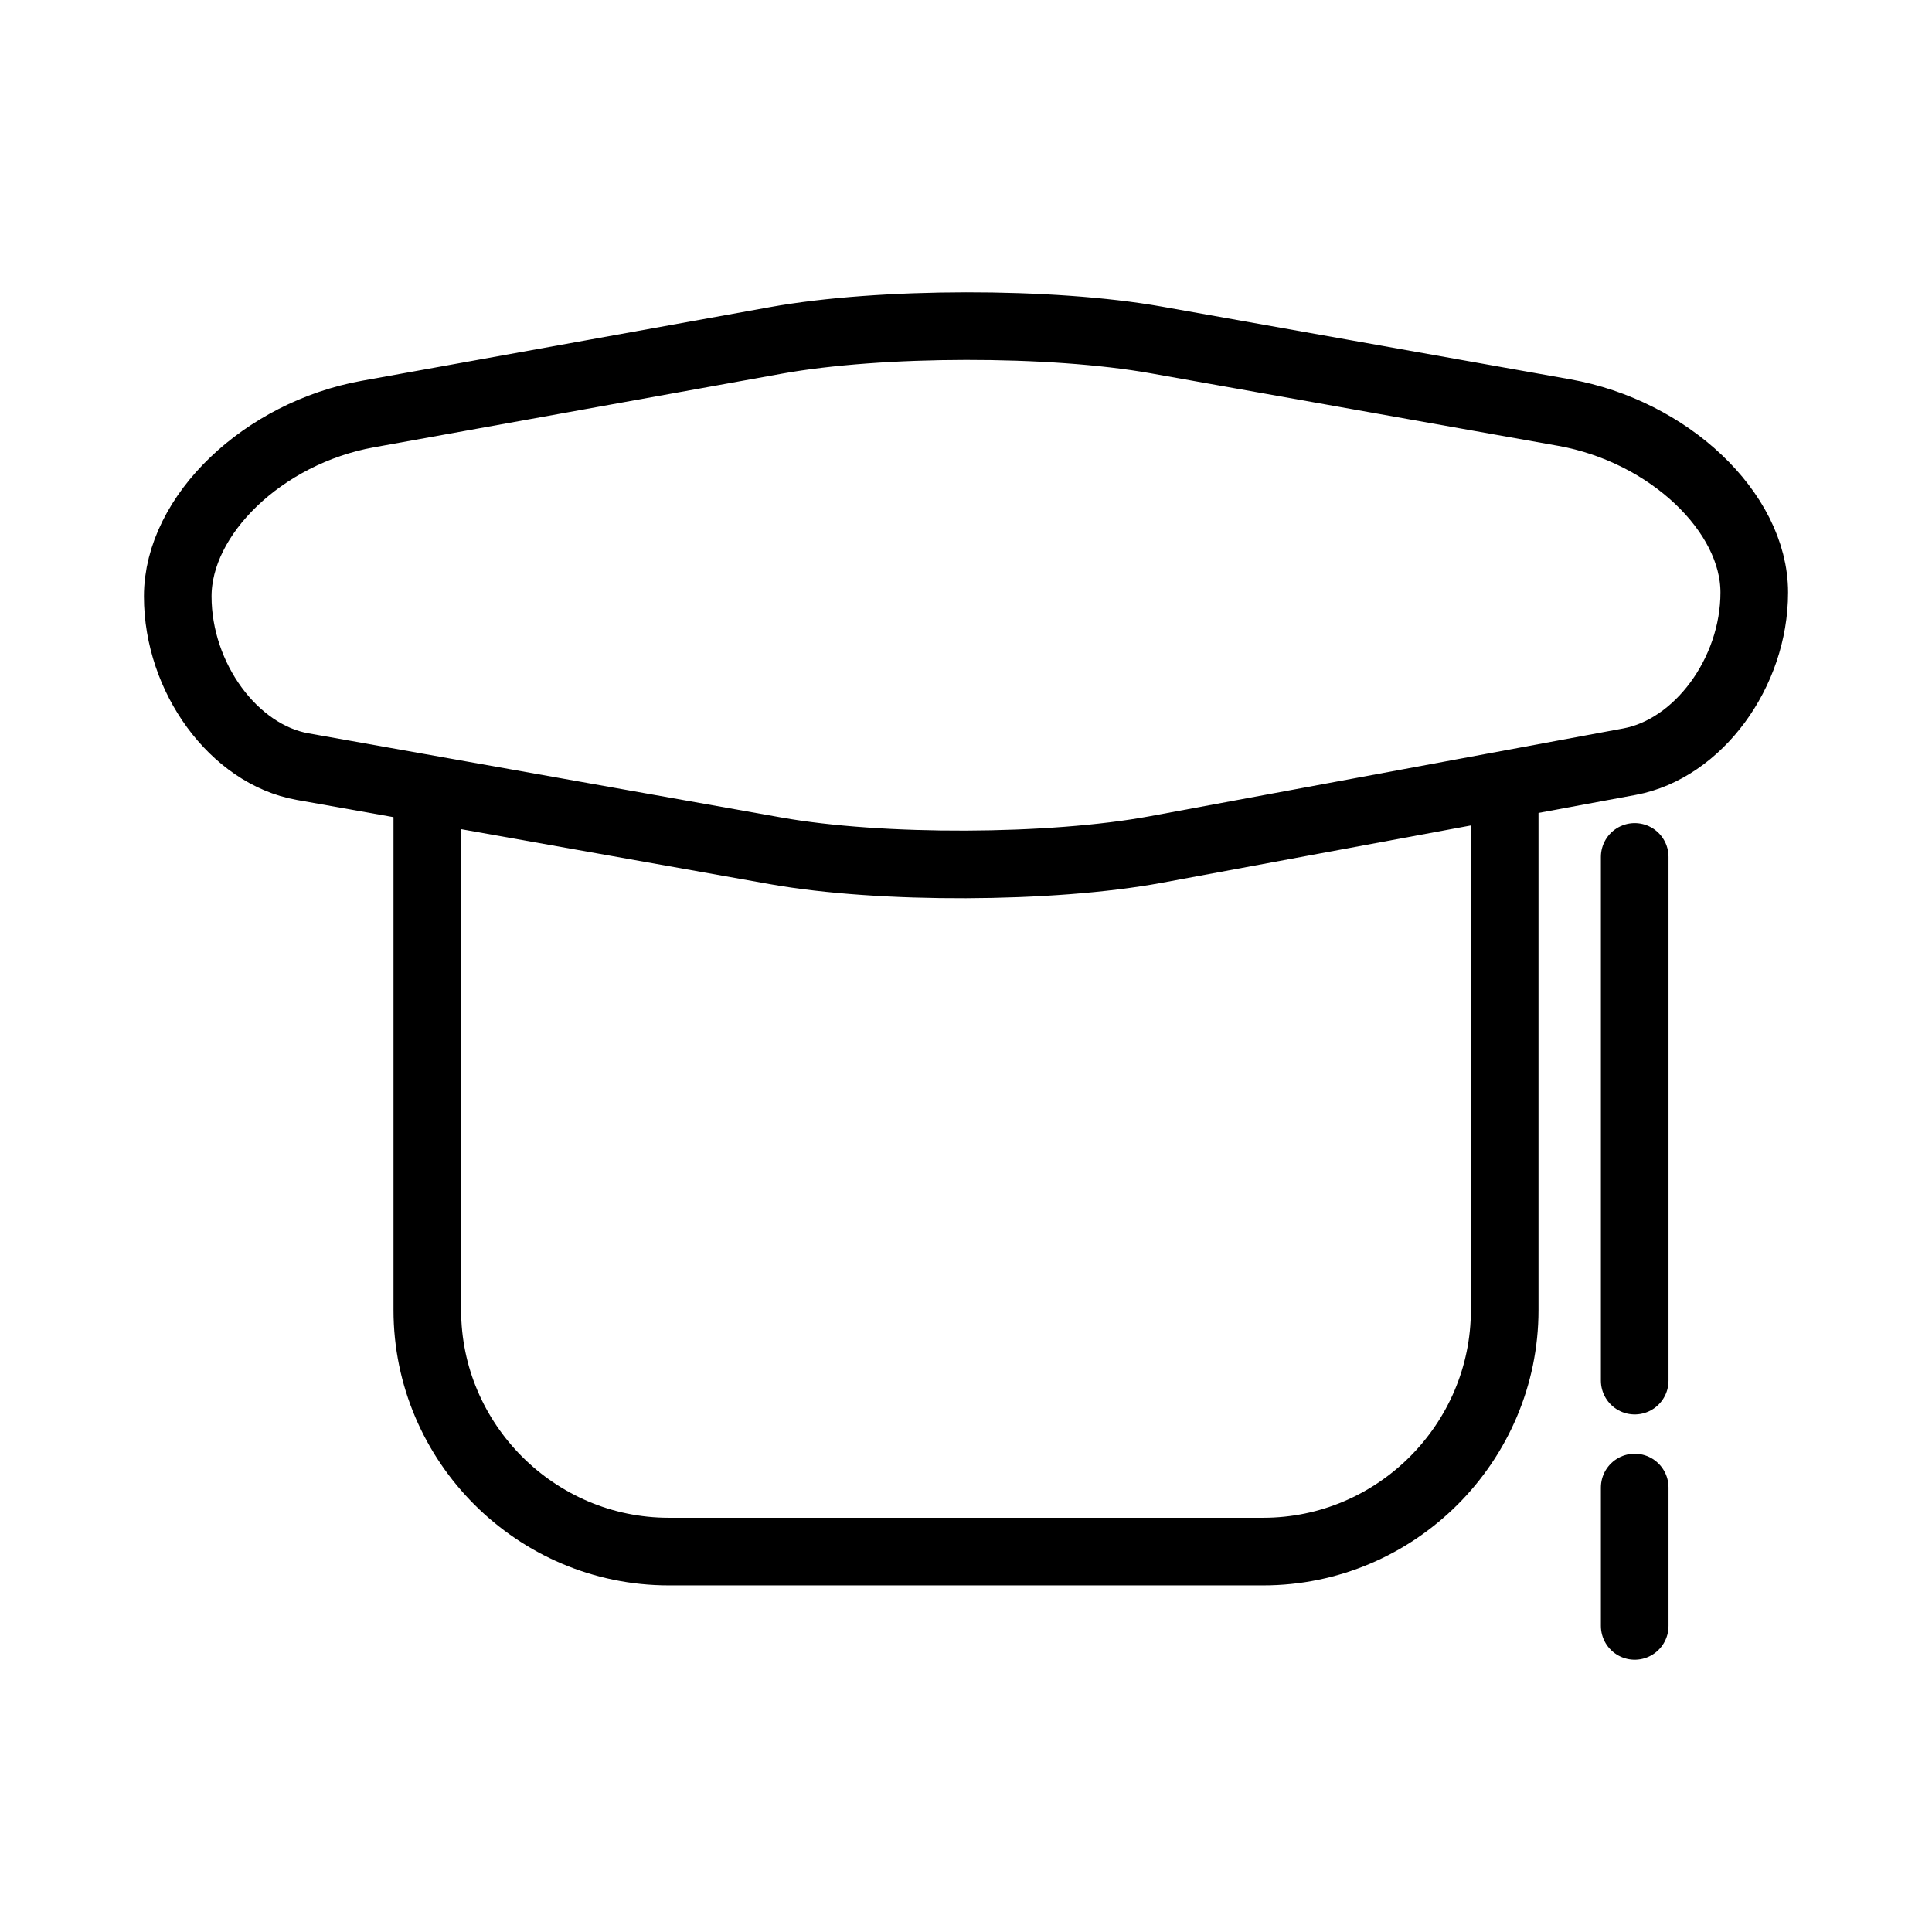 <?xml version="1.0" encoding="utf-8"?>
<!-- Generator: Adobe Illustrator 16.0.0, SVG Export Plug-In . SVG Version: 6.00 Build 0)  -->
<!DOCTYPE svg PUBLIC "-//W3C//DTD SVG 1.1//EN" "http://www.w3.org/Graphics/SVG/1.1/DTD/svg11.dtd">
<svg version="1.1" stroke="#000" id="Layer_1" xmlns="http://www.w3.org/2000/svg" xmlns:xlink="http://www.w3.org/1999/xlink" x="0px" y="0px" width="800px" height="800px" viewBox="0 0 800 800" enable-background="new 0 0 800 800" xml:space="preserve">
<g>
	<g>
		<path fill="none" stroke-width="28" stroke-miterlimit="10" d="M647.639,170.825
			c43.318,7.711,78.762,41.238,78.762,74.503s-23.252,64.795-51.67,70.065c-28.419,5.271-87.067,16.147-130.33,24.171
			l-65.741,12.192c-43.263,8.023-114.102,8.278-157.421,0.566l-65.537-11.667c-43.319-7.712-102.013-18.16-130.432-23.218
			S73.6,280.661,73.6,246.952s35.427-67.685,78.728-75.501l168.945-30.497c43.3-7.816,114.17-7.902,157.489-0.191L647.639,170.825z"
			/>
	</g>
	<g>
		<path fill="none" stroke-width="28" stroke-miterlimit="10" d="M623.06,319.205v223.268c0,55-45,100-100,100
			h-246.12c-55,0-100-45-100-100V320.769"/>
	</g>
	
		<line fill="none" stroke-width="28" stroke-linecap="round" stroke-linejoin="round" stroke-miterlimit="10" x1="676.898" y1="354.832" x2="676.898" y2="571.686"/>
	
		<line fill="none" stroke-width="28" stroke-linecap="round" stroke-linejoin="round" stroke-miterlimit="10" x1="676.898" y1="615.955" x2="676.898" y2="673.258"/>
</g>
</svg>
